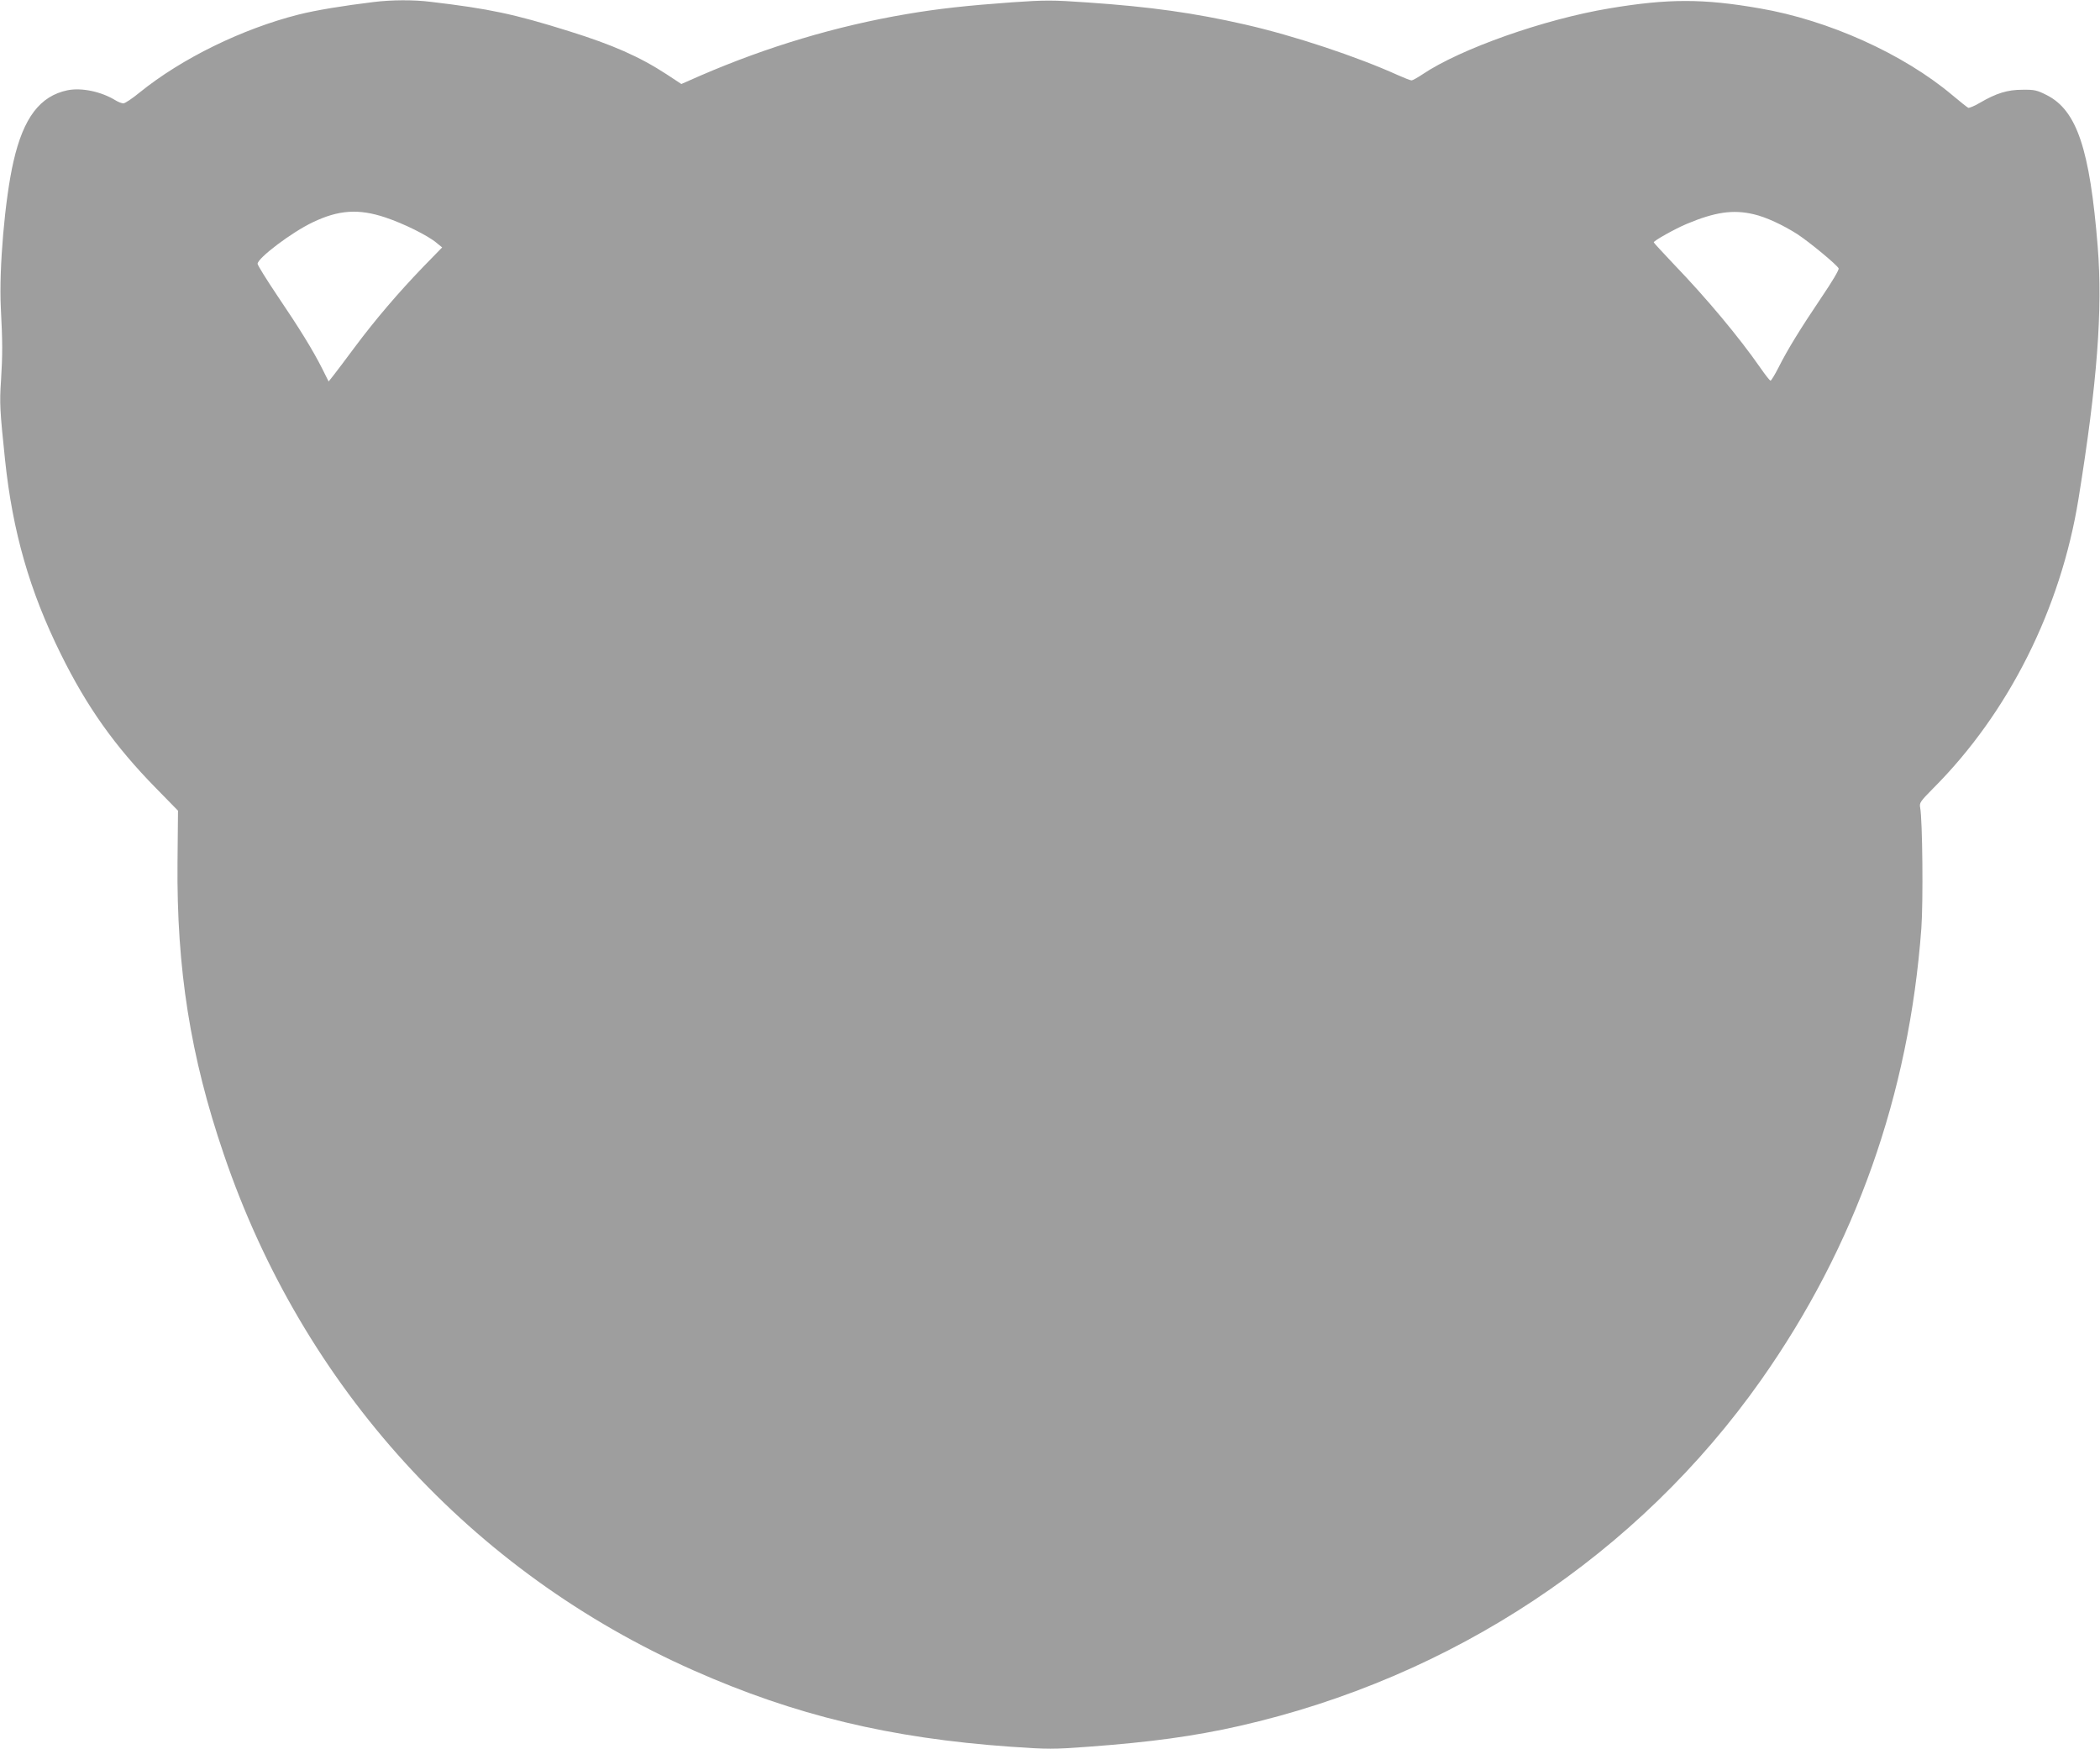 <?xml version="1.0" standalone="no"?>
<!DOCTYPE svg PUBLIC "-//W3C//DTD SVG 20010904//EN"
 "http://www.w3.org/TR/2001/REC-SVG-20010904/DTD/svg10.dtd">
<svg version="1.0" xmlns="http://www.w3.org/2000/svg"
 width="1280pt" height="1066pt" viewBox="0 0 1280 1066"
 preserveAspectRatio="xMidYMid meet">
<g transform="translate(0,1066) scale(0.1,-0.1)"
fill="#9e9e9e" stroke="none">
<path d="M2280 10648 c-189 -23 -354 -50 -461 -77 -343 -87 -711 -267 -967
-474 -45 -37 -90 -67 -100 -67 -9 0 -31 8 -47 18 -88 54 -207 79 -293 62 -168
-35 -269 -167 -330 -435 -52 -226 -89 -653 -77 -890 11 -215 11 -285 1 -447
-9 -135 -7 -177 25 -483 46 -435 149 -796 339 -1180 159 -322 328 -561 580
-818 l135 -138 -3 -317 c-6 -645 78 -1180 282 -1777 482 -1419 1509 -2546
2864 -3146 616 -273 1195 -413 1932 -465 231 -16 258 -16 475 0 380 28 642 64
917 126 1301 295 2434 1047 3183 2110 574 815 901 1737 976 2751 12 163 7 663
-7 736 -6 30 0 38 81 120 458 459 776 1093 884 1763 114 706 148 1149 117
1538 -48 593 -127 829 -310 922 -61 31 -76 34 -149 33 -91 0 -159 -21 -260
-80 -32 -19 -64 -32 -70 -30 -7 3 -50 38 -97 77 -298 251 -754 457 -1174 529
-344 60 -558 60 -916 0 -398 -66 -910 -247 -1141 -403 -30 -20 -59 -36 -65
-36 -7 0 -43 14 -81 31 -252 114 -633 241 -936 310 -307 70 -577 108 -958 134
-217 15 -254 15 -460 1 -277 -20 -450 -39 -644 -72 -429 -73 -849 -199 -1256
-375 l-116 -51 -88 58 c-167 109 -331 181 -597 264 -335 105 -488 137 -844
179 -105 13 -236 12 -344 -1z m68 -1313 c114 -38 261 -111 314 -156 l33 -27
-115 -118 c-153 -159 -290 -319 -417 -489 -57 -77 -117 -156 -132 -175 l-28
-35 -41 82 c-57 112 -133 236 -273 443 -65 97 -119 184 -119 192 0 35 209 193
336 253 158 76 280 84 442 30z m8342 19 c74 -17 177 -65 265 -121 75 -49 244
-189 252 -209 3 -9 -40 -81 -105 -177 -128 -190 -207 -318 -262 -428 -22 -43
-44 -79 -48 -79 -5 0 -32 35 -62 78 -130 187 -326 422 -529 633 -66 70 -121
129 -121 132 0 10 131 83 200 112 174 73 284 89 410 59z"/>
</g>
</svg>

